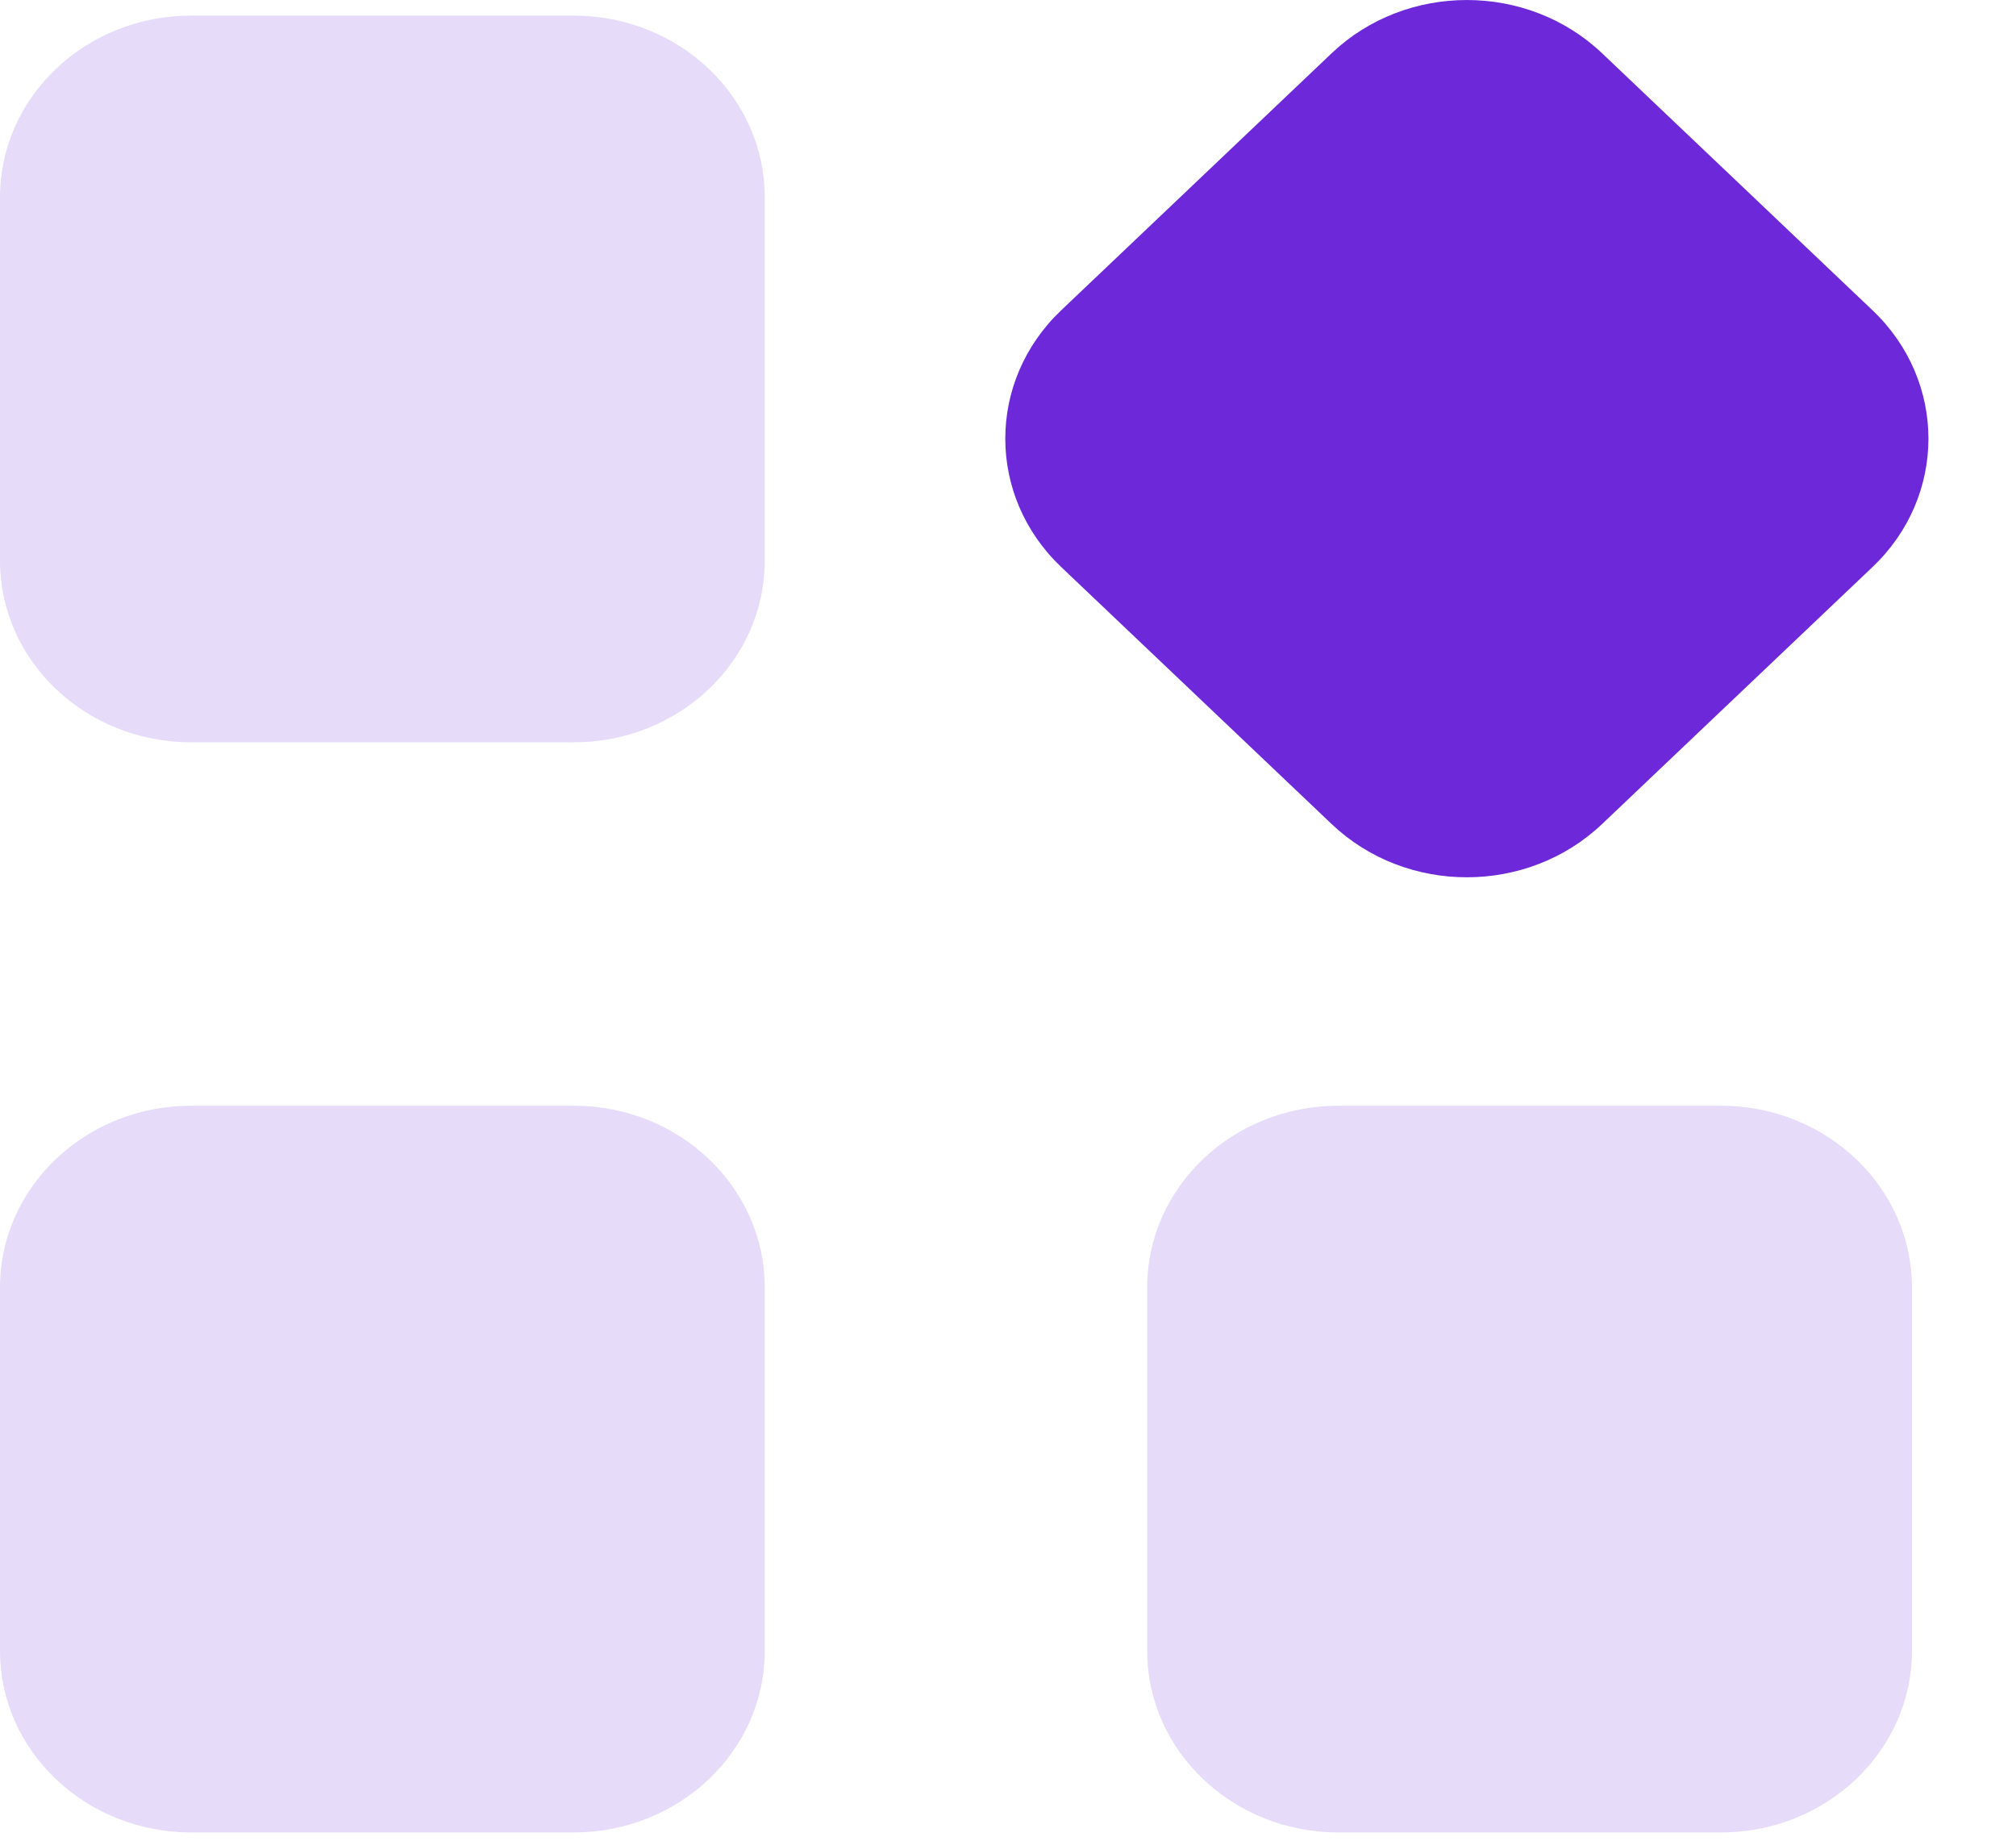 <svg width="23" height="21" viewBox="0 0 23 21" fill="none" xmlns="http://www.w3.org/2000/svg">
<path opacity="0.4" d="M0 14.688C0 13.543 0.977 12.615 2.181 12.615H6.544C7.749 12.615 8.725 13.543 8.725 14.688V18.834C8.725 19.978 7.749 20.906 6.544 20.906H2.181C0.977 20.906 0 19.978 0 18.834V14.688Z" fill="#C2A6F0"/>
<path opacity="0.4" d="M0 2.251C0 1.106 0.977 0.178 2.181 0.178H6.544C7.749 0.178 8.725 1.106 8.725 2.251V6.396C8.725 7.541 7.749 8.469 6.544 8.469H2.181C0.977 8.469 0 7.541 0 6.396V2.251Z" fill="#C2A6F0"/>
<path opacity="0.4" d="M13.088 14.688C13.088 13.543 14.065 12.615 15.269 12.615H19.632C20.837 12.615 21.813 13.543 21.813 14.688V18.834C21.813 19.978 20.837 20.906 19.632 20.906H15.269C14.065 20.906 13.088 19.978 13.088 18.834V14.688Z" fill="#C2A6F0"/>
<path d="M12.108 6.47C11.256 5.661 11.256 4.348 12.108 3.539L15.193 0.607C16.044 -0.202 17.425 -0.202 18.277 0.607L21.362 3.539C22.214 4.348 22.214 5.661 21.362 6.47L18.277 9.402C17.425 10.211 16.044 10.211 15.193 9.402L12.108 6.47Z" fill="#6D28D9"/>
</svg>
